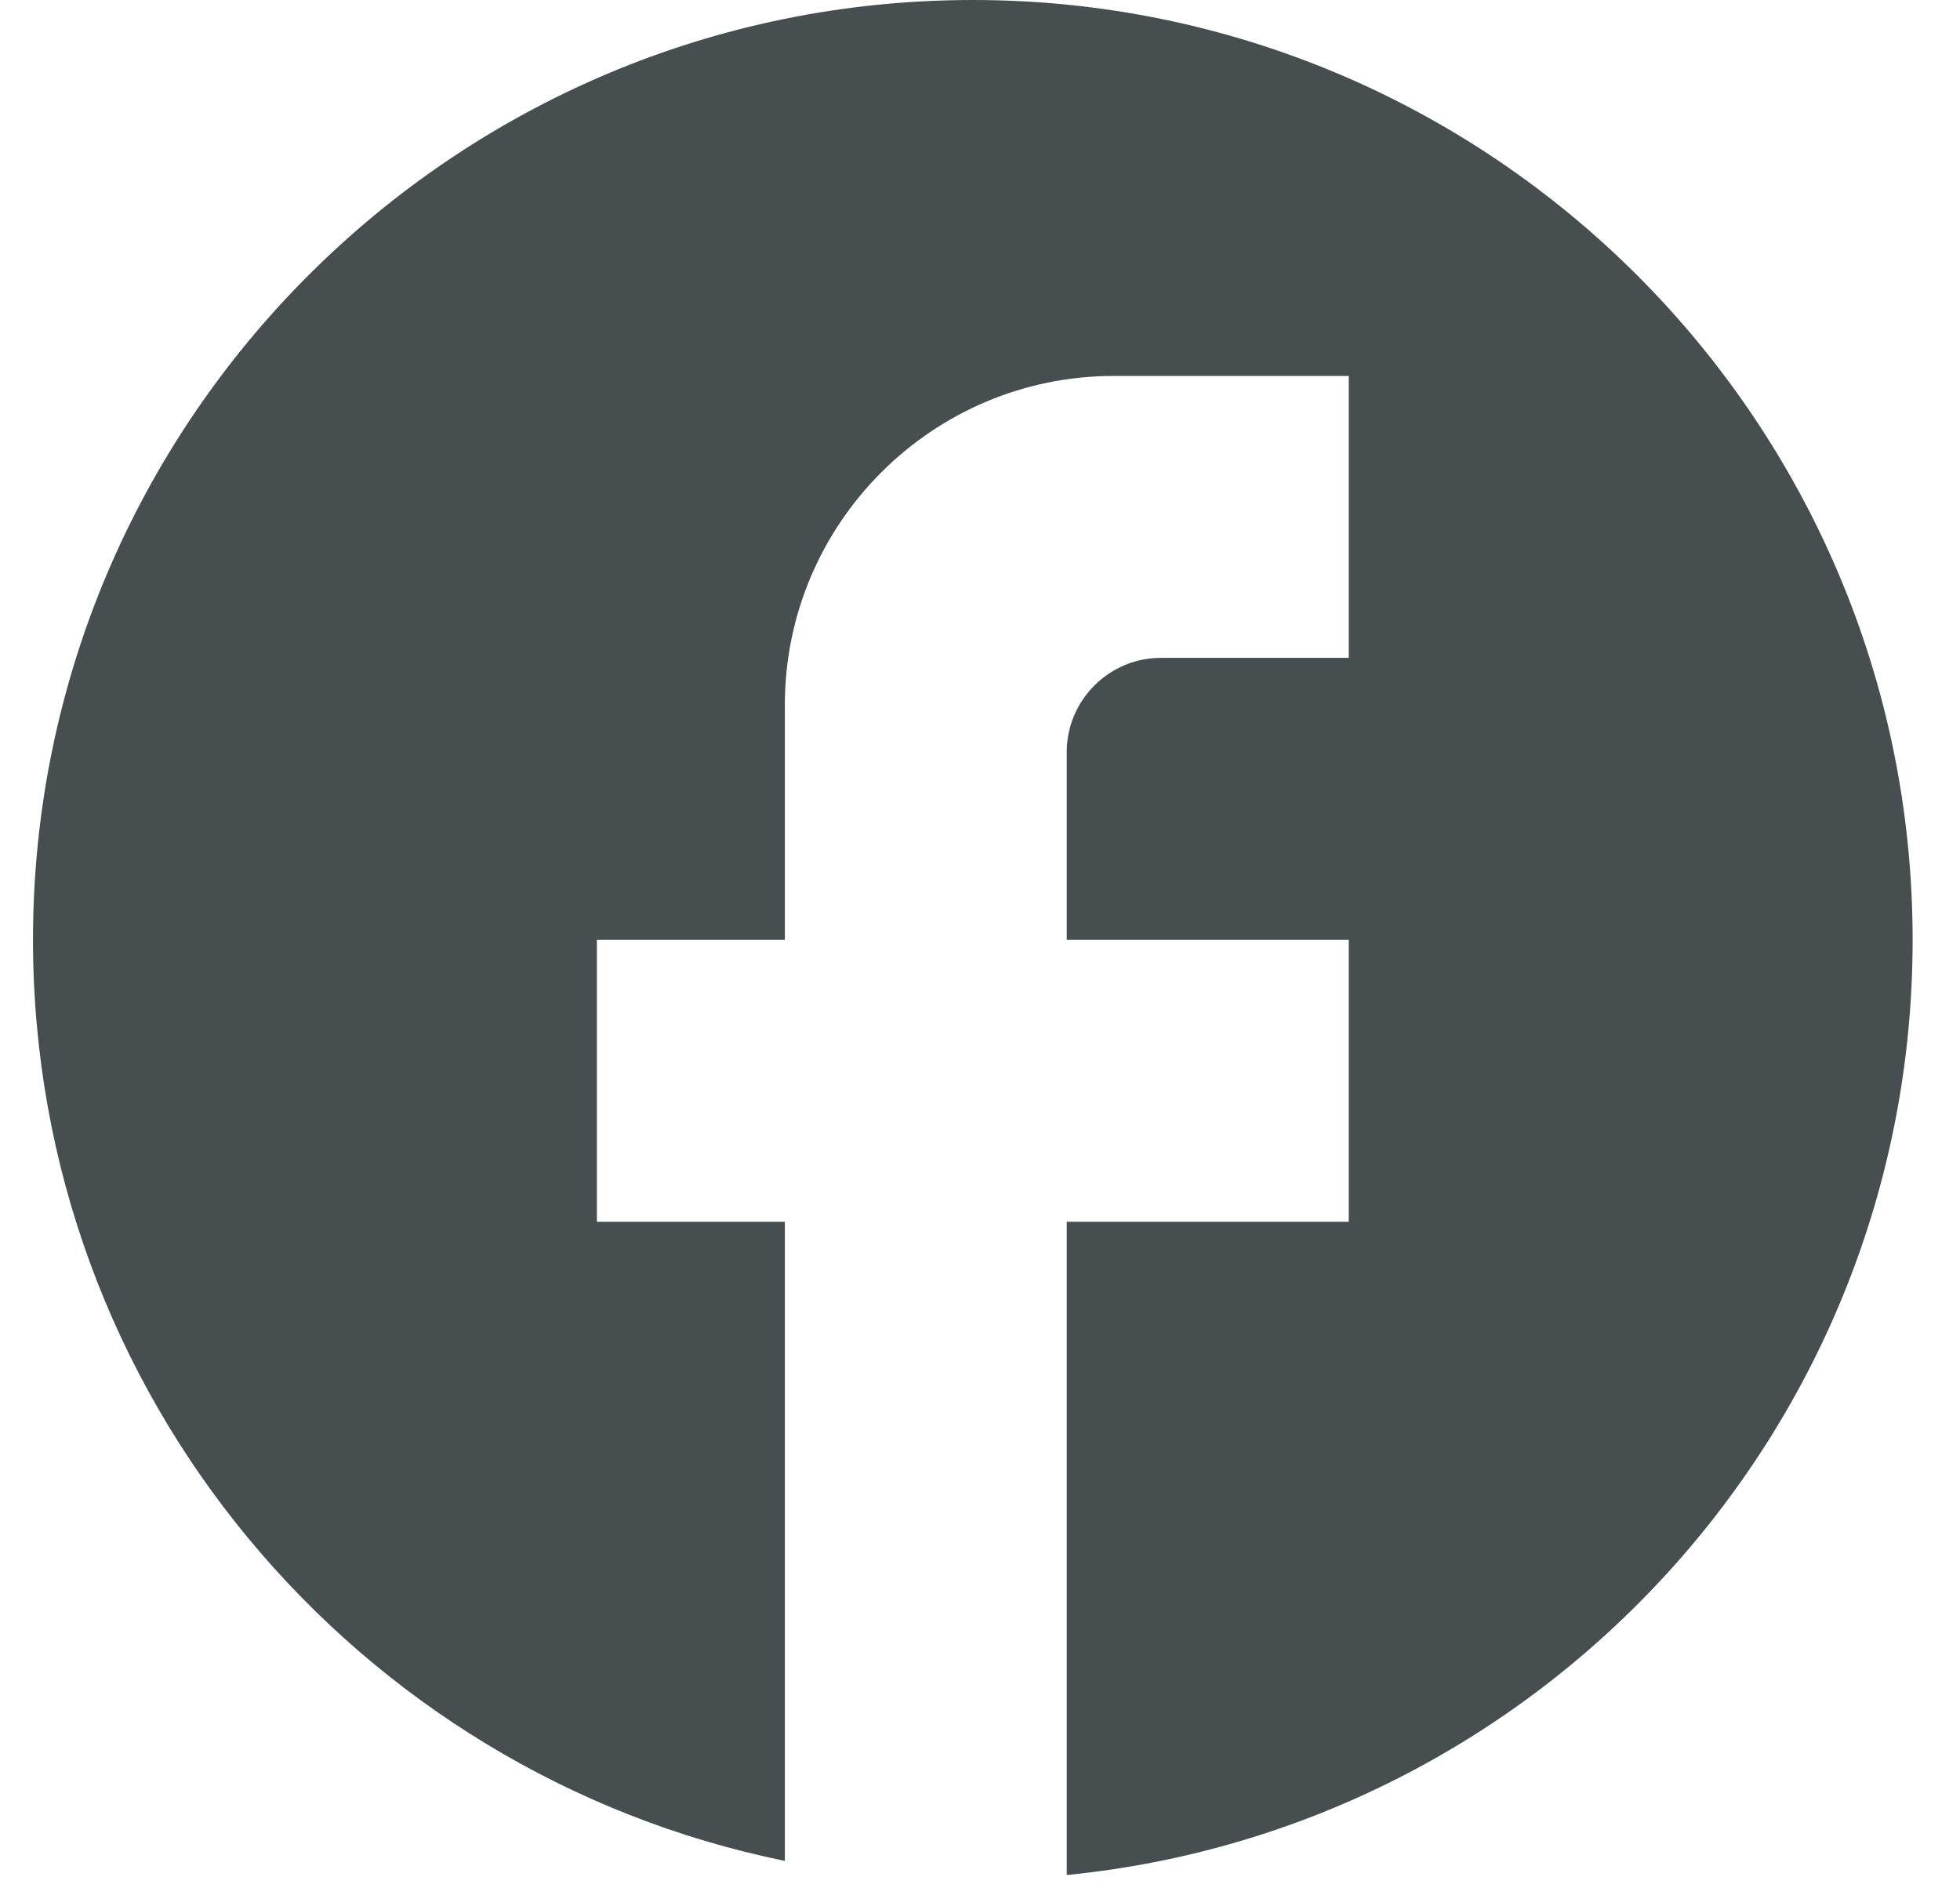 <?xml version="1.0" encoding="UTF-8"?> <svg xmlns="http://www.w3.org/2000/svg" width="30" height="29" viewBox="0 0 30 29" fill="none"><path d="M29.275 14.385C29.275 6.444 22.83 0 14.89 0C6.949 0 0.505 6.444 0.505 14.385C0.505 21.347 5.453 27.144 12.013 28.482V18.7H9.136V14.385H12.013V10.789C12.013 8.012 14.271 5.754 17.047 5.754H20.644V10.069H17.767C16.976 10.069 16.328 10.717 16.328 11.508V14.385H20.644V18.7H16.328V28.698C23.593 27.979 29.275 21.851 29.275 14.385Z" fill="#474E50"></path></svg> 